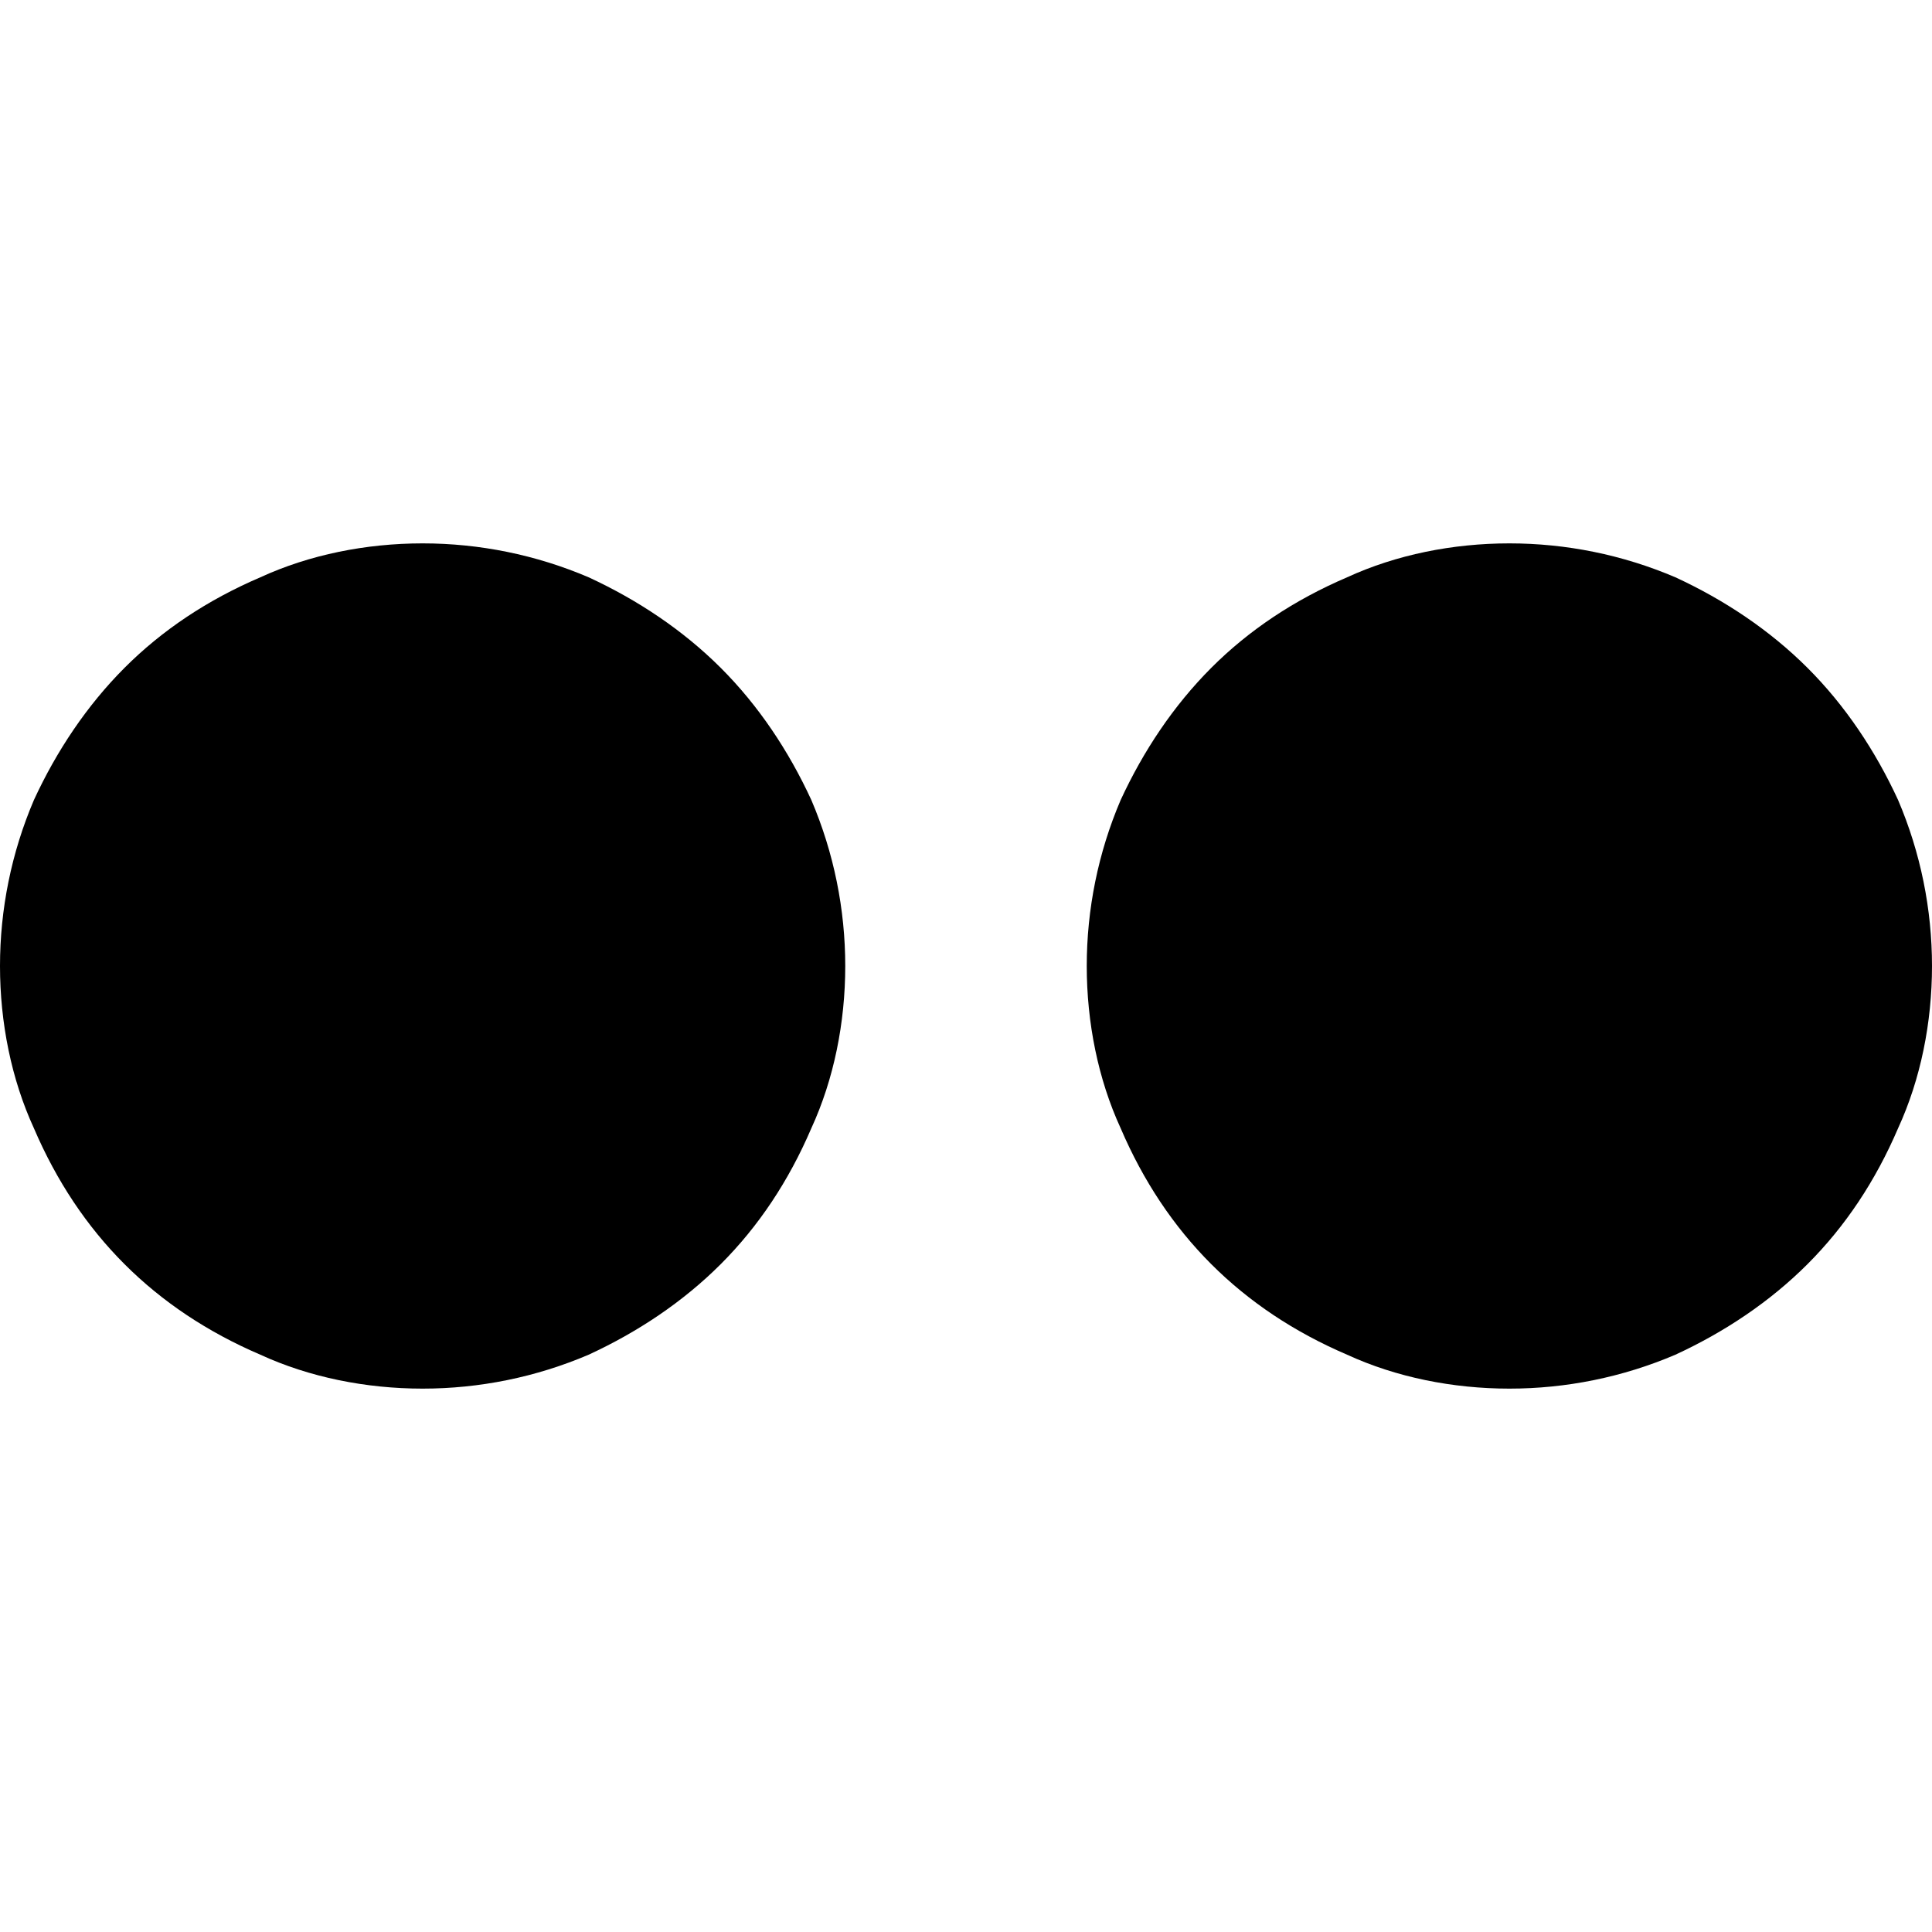 <?xml version="1.0" encoding="utf-8"?>
<!-- Generator: Adobe Illustrator 16.0.0, SVG Export Plug-In . SVG Version: 6.00 Build 0)  -->
<!DOCTYPE svg PUBLIC "-//W3C//DTD SVG 1.1//EN" "http://www.w3.org/Graphics/SVG/1.1/DTD/svg11.dtd">
<svg version="1.1" id="Layer_1" xmlns="http://www.w3.org/2000/svg" xmlns:xlink="http://www.w3.org/1999/xlink" x="0px" y="0px"
	 width="32px" height="32px" viewBox="0 0 32 32" enable-background="new 0 0 32 32" xml:space="preserve">
<path d="M18,16c0-0.938,0.188-1.875,0.562-2.75c0.375-0.812,0.875-1.562,1.5-2.188s1.375-1.125,2.25-1.5C23.125,9.188,24.062,9,25,9
	s1.875,0.188,2.75,0.562c0.812,0.375,1.562,0.875,2.188,1.5s1.125,1.375,1.5,2.188C31.812,14.125,32,15.062,32,16
	s-0.188,1.875-0.562,2.688c-0.375,0.875-0.875,1.625-1.5,2.25s-1.375,1.125-2.188,1.5C26.875,22.812,25.938,23,25,23
	s-1.875-0.188-2.688-0.562c-0.875-0.375-1.625-0.875-2.25-1.5s-1.125-1.375-1.5-2.25C18.188,17.875,18,16.938,18,16z M0,16
	c0-0.938,0.188-1.875,0.562-2.75c0.375-0.812,0.875-1.562,1.5-2.188s1.375-1.125,2.25-1.5C5.125,9.188,6.062,9,7,9
	s1.875,0.188,2.75,0.562c0.812,0.375,1.562,0.875,2.188,1.5s1.125,1.375,1.5,2.188C13.812,14.125,14,15.062,14,16
	s-0.188,1.875-0.562,2.688c-0.375,0.875-0.875,1.625-1.5,2.25s-1.375,1.125-2.188,1.5C8.875,22.812,7.938,23,7,23
	s-1.875-0.188-2.688-0.562c-0.875-0.375-1.625-0.875-2.25-1.5s-1.125-1.375-1.5-2.25C0.188,17.875,0,16.938,0,16z"/>
</svg>

